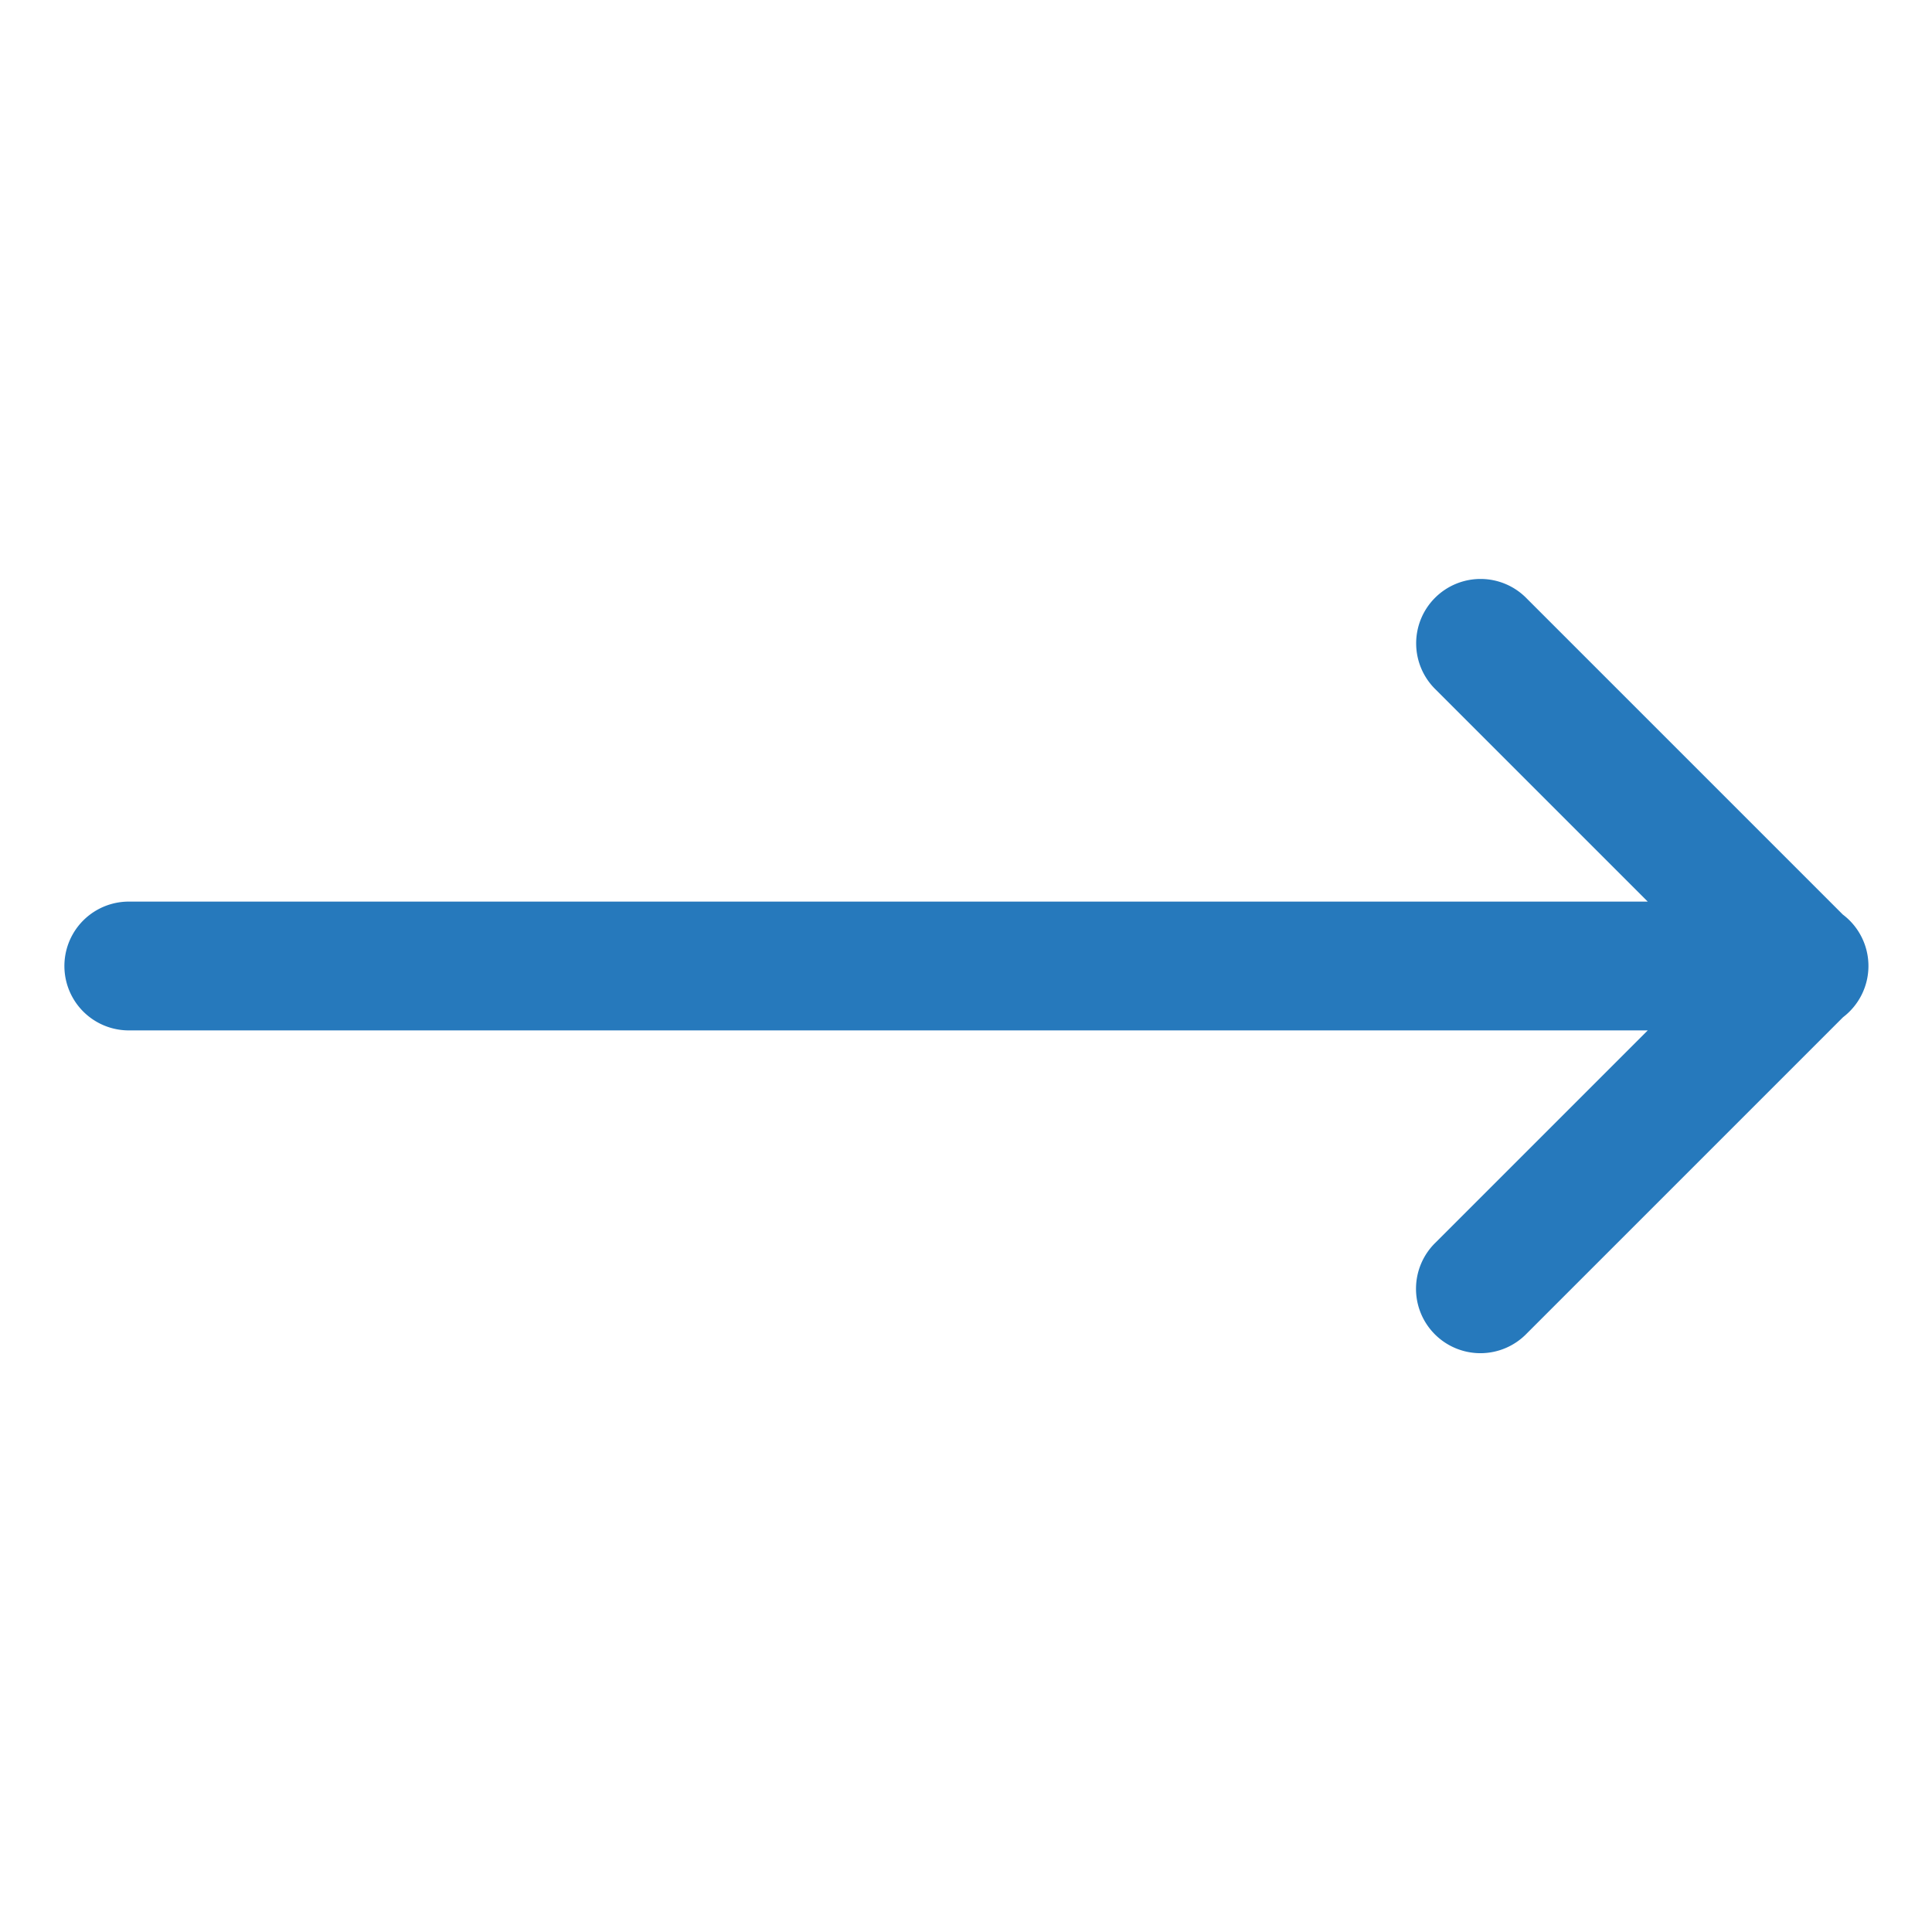 <svg fill="#2679bc" xmlns="http://www.w3.org/2000/svg"  viewBox="0 0 30 30" width="30px" height="30px"><path d="M 22.99 8.99 A 1 1 0 0 0 22.293 10.707 L 25.586 14 L 2 14 A 1 1 0 1 0 2 16 L 25.586 16 L 22.293 19.293 A 1 1 0 1 0 23.707 20.707 L 28.619 15.795 A 1 1 0 0 0 28.623 14.207 A 1 1 0 0 0 28.617 14.203 L 23.707 9.293 A 1 1 0 0 0 22.99 8.99 z"/></svg>